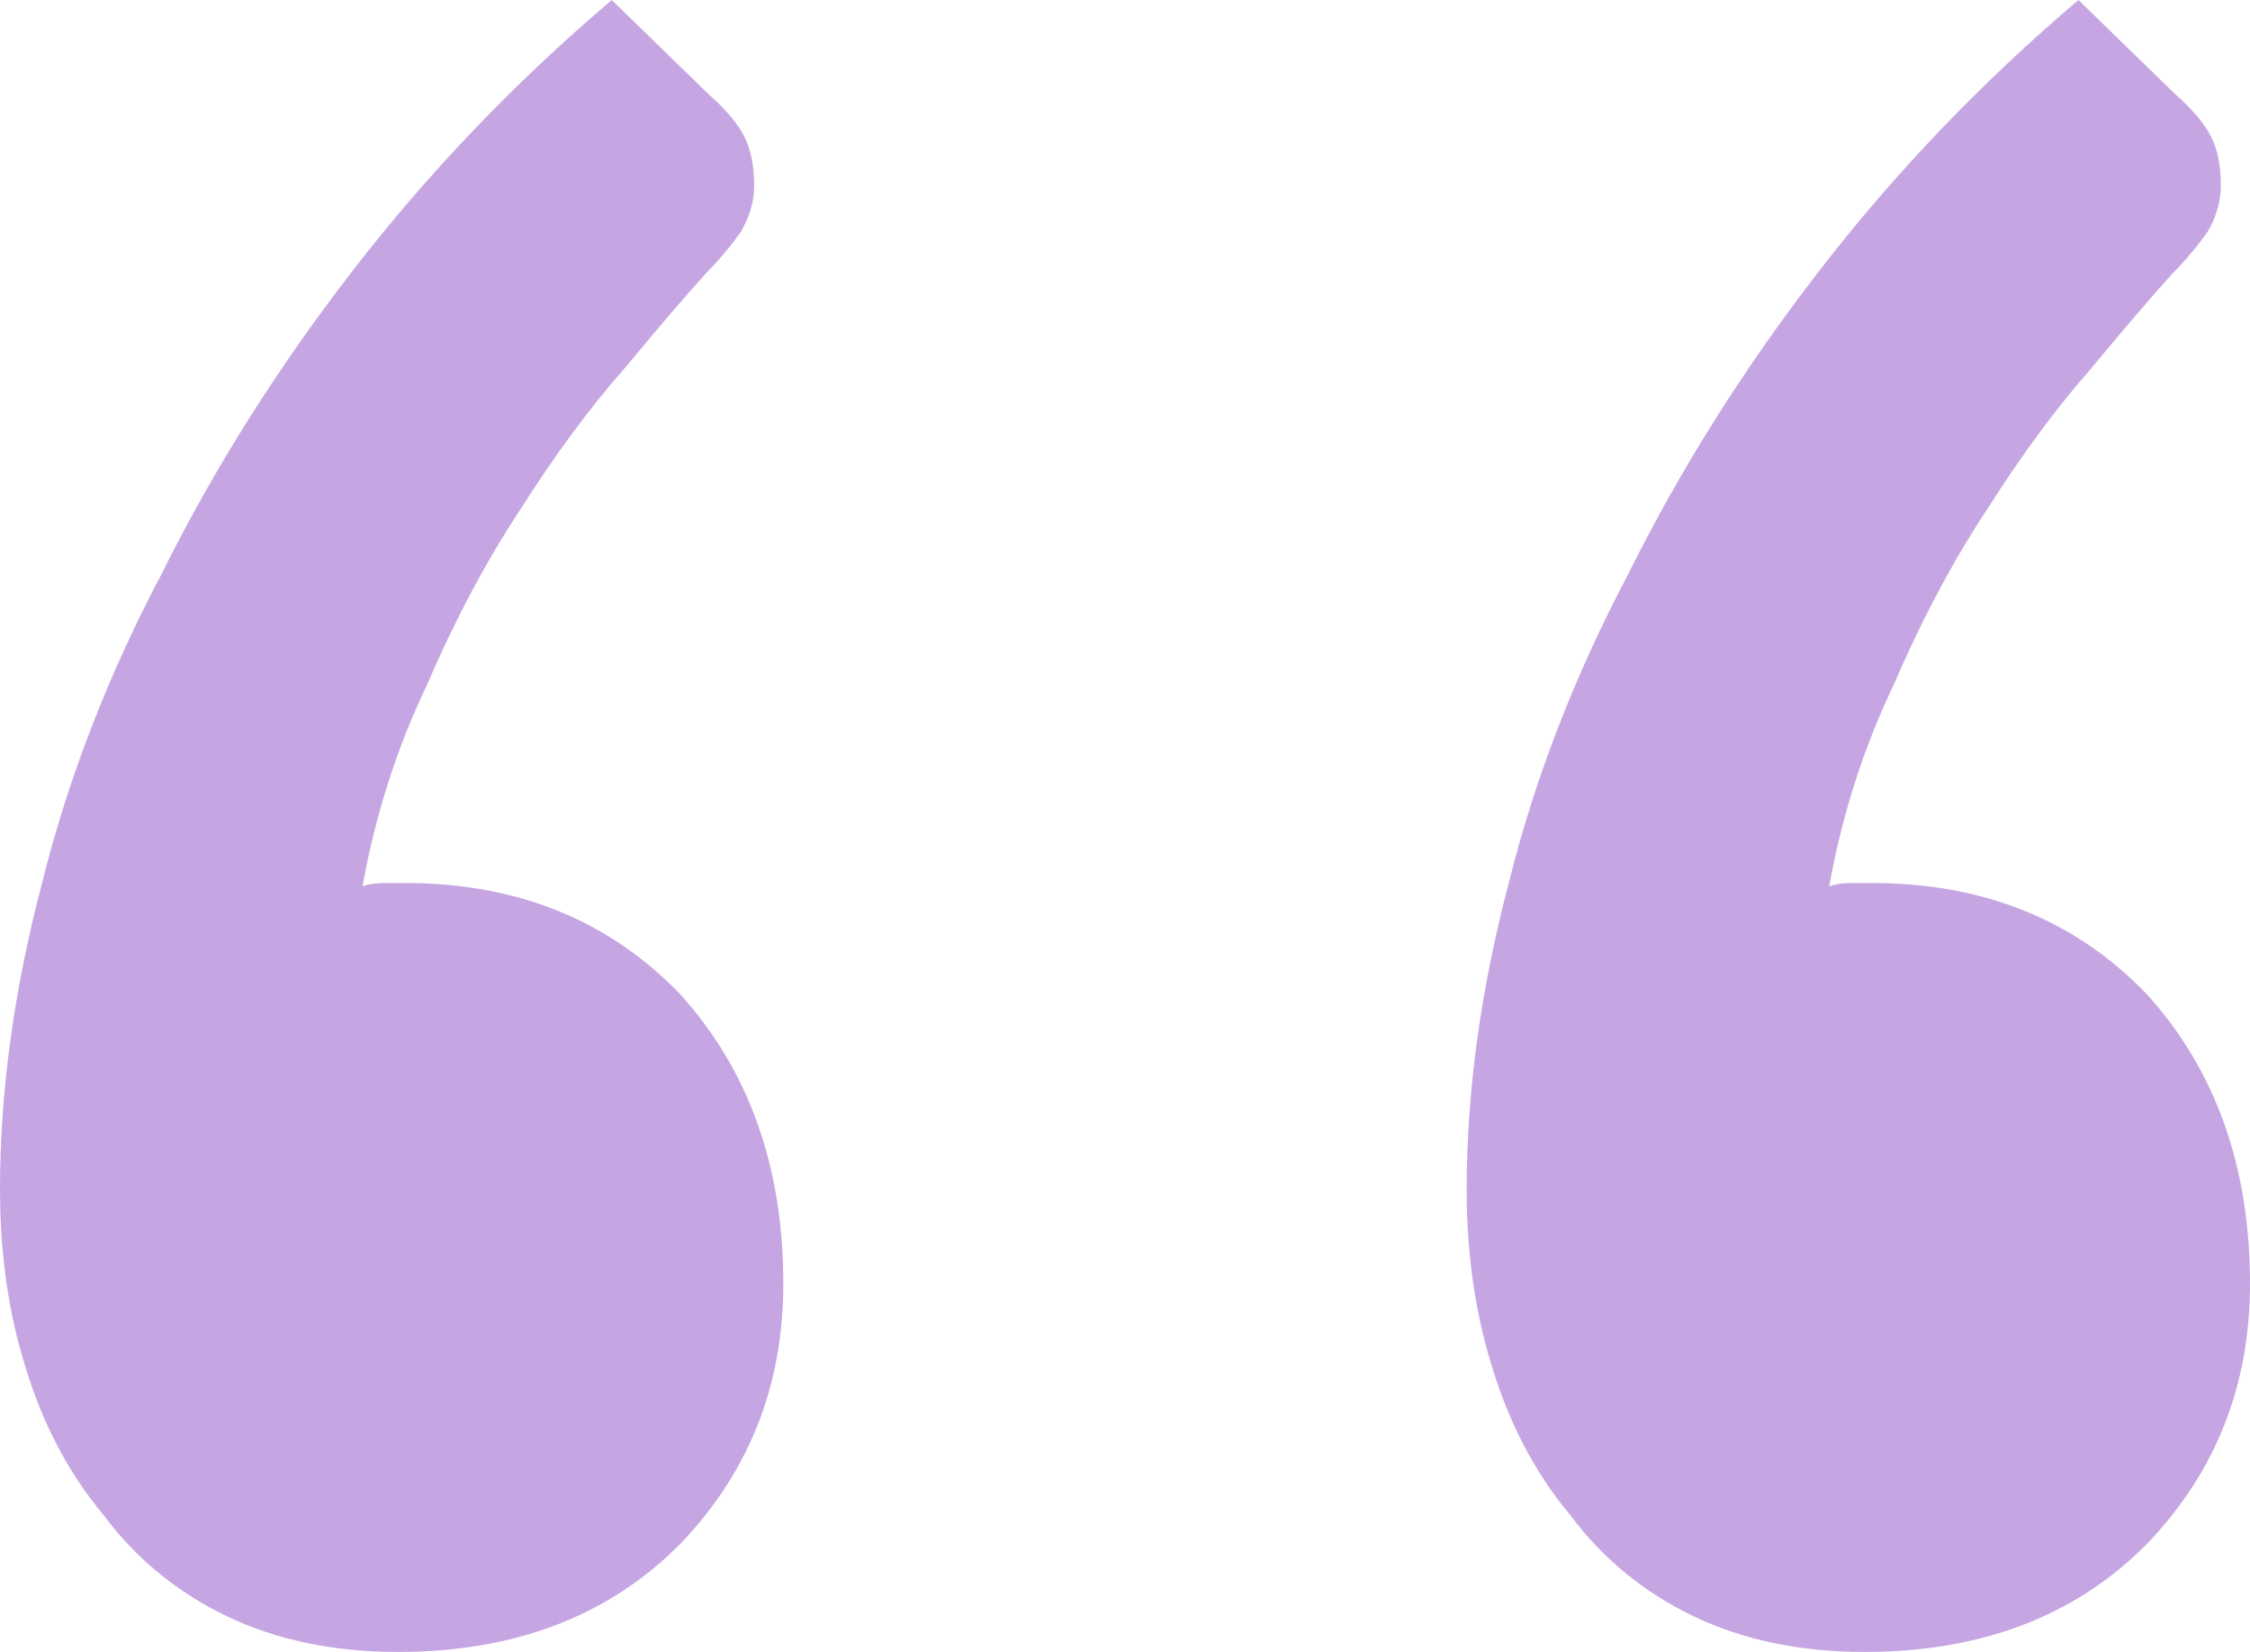 <svg width="64" height="47" viewBox="0 0 64 47" fill="none" xmlns="http://www.w3.org/2000/svg">
    <path
        d="M61.882 2.688C62.373 3.121 62.711 3.523 62.895 3.893C63.079 4.264 63.171 4.728 63.171 5.284C63.171 5.717 63.049 6.149 62.803 6.582C62.496 7.014 62.159 7.416 61.79 7.787C61.176 8.467 60.409 9.363 59.489 10.475C58.507 11.588 57.524 12.916 56.542 14.461C55.56 15.945 54.67 17.613 53.872 19.468C53.013 21.26 52.399 23.175 52.031 25.215C52.215 25.153 52.43 25.122 52.675 25.122C52.86 25.122 53.044 25.122 53.228 25.122C56.42 25.122 59.028 26.173 61.054 28.274C63.018 30.437 64 33.187 64 36.525C64 39.429 63.018 41.901 61.054 43.941C59.028 45.98 56.358 47 53.044 47C51.202 47 49.576 46.66 48.164 45.98C46.752 45.3 45.586 44.343 44.665 43.106C43.683 41.932 42.947 40.542 42.456 38.935C41.965 37.39 41.719 35.69 41.719 33.836C41.719 31.055 42.118 28.151 42.916 25.122C43.653 22.156 44.788 19.22 46.323 16.316C47.796 13.349 49.606 10.475 51.755 7.694C53.903 4.913 56.358 2.348 59.12 0L61.882 2.688Z"
        fill="#7121B6" fill-opacity="0.4" />
    <path
        d="M20.163 2.688C20.654 3.121 20.992 3.523 21.176 3.893C21.36 4.264 21.452 4.728 21.452 5.284C21.452 5.717 21.329 6.149 21.084 6.582C20.777 7.014 20.439 7.416 20.071 7.787C19.457 8.467 18.69 9.363 17.77 10.475C16.787 11.588 15.805 12.916 14.823 14.461C13.841 15.945 12.951 17.613 12.153 19.468C11.294 21.26 10.68 23.175 10.312 25.215C10.496 25.153 10.711 25.122 10.956 25.122C11.14 25.122 11.325 25.122 11.509 25.122C14.7 25.122 17.309 26.173 19.335 28.274C21.299 30.437 22.281 33.187 22.281 36.525C22.281 39.429 21.299 41.901 19.335 43.941C17.309 45.98 14.639 47 11.325 47C9.483 47 7.857 46.66 6.445 45.98C5.033 45.3 3.867 44.343 2.946 43.106C1.964 41.932 1.228 40.542 0.737 38.935C0.246 37.39 3.8147e-06 35.69 3.8147e-06 33.836C3.8147e-06 31.055 0.399 28.151 1.197 25.122C1.933 22.156 3.069 19.22 4.603 16.316C6.077 13.349 7.887 10.475 10.036 7.694C12.184 4.913 14.639 2.348 17.401 0L20.163 2.688Z"
        fill="#7121B6" fill-opacity="0.4" />
</svg>